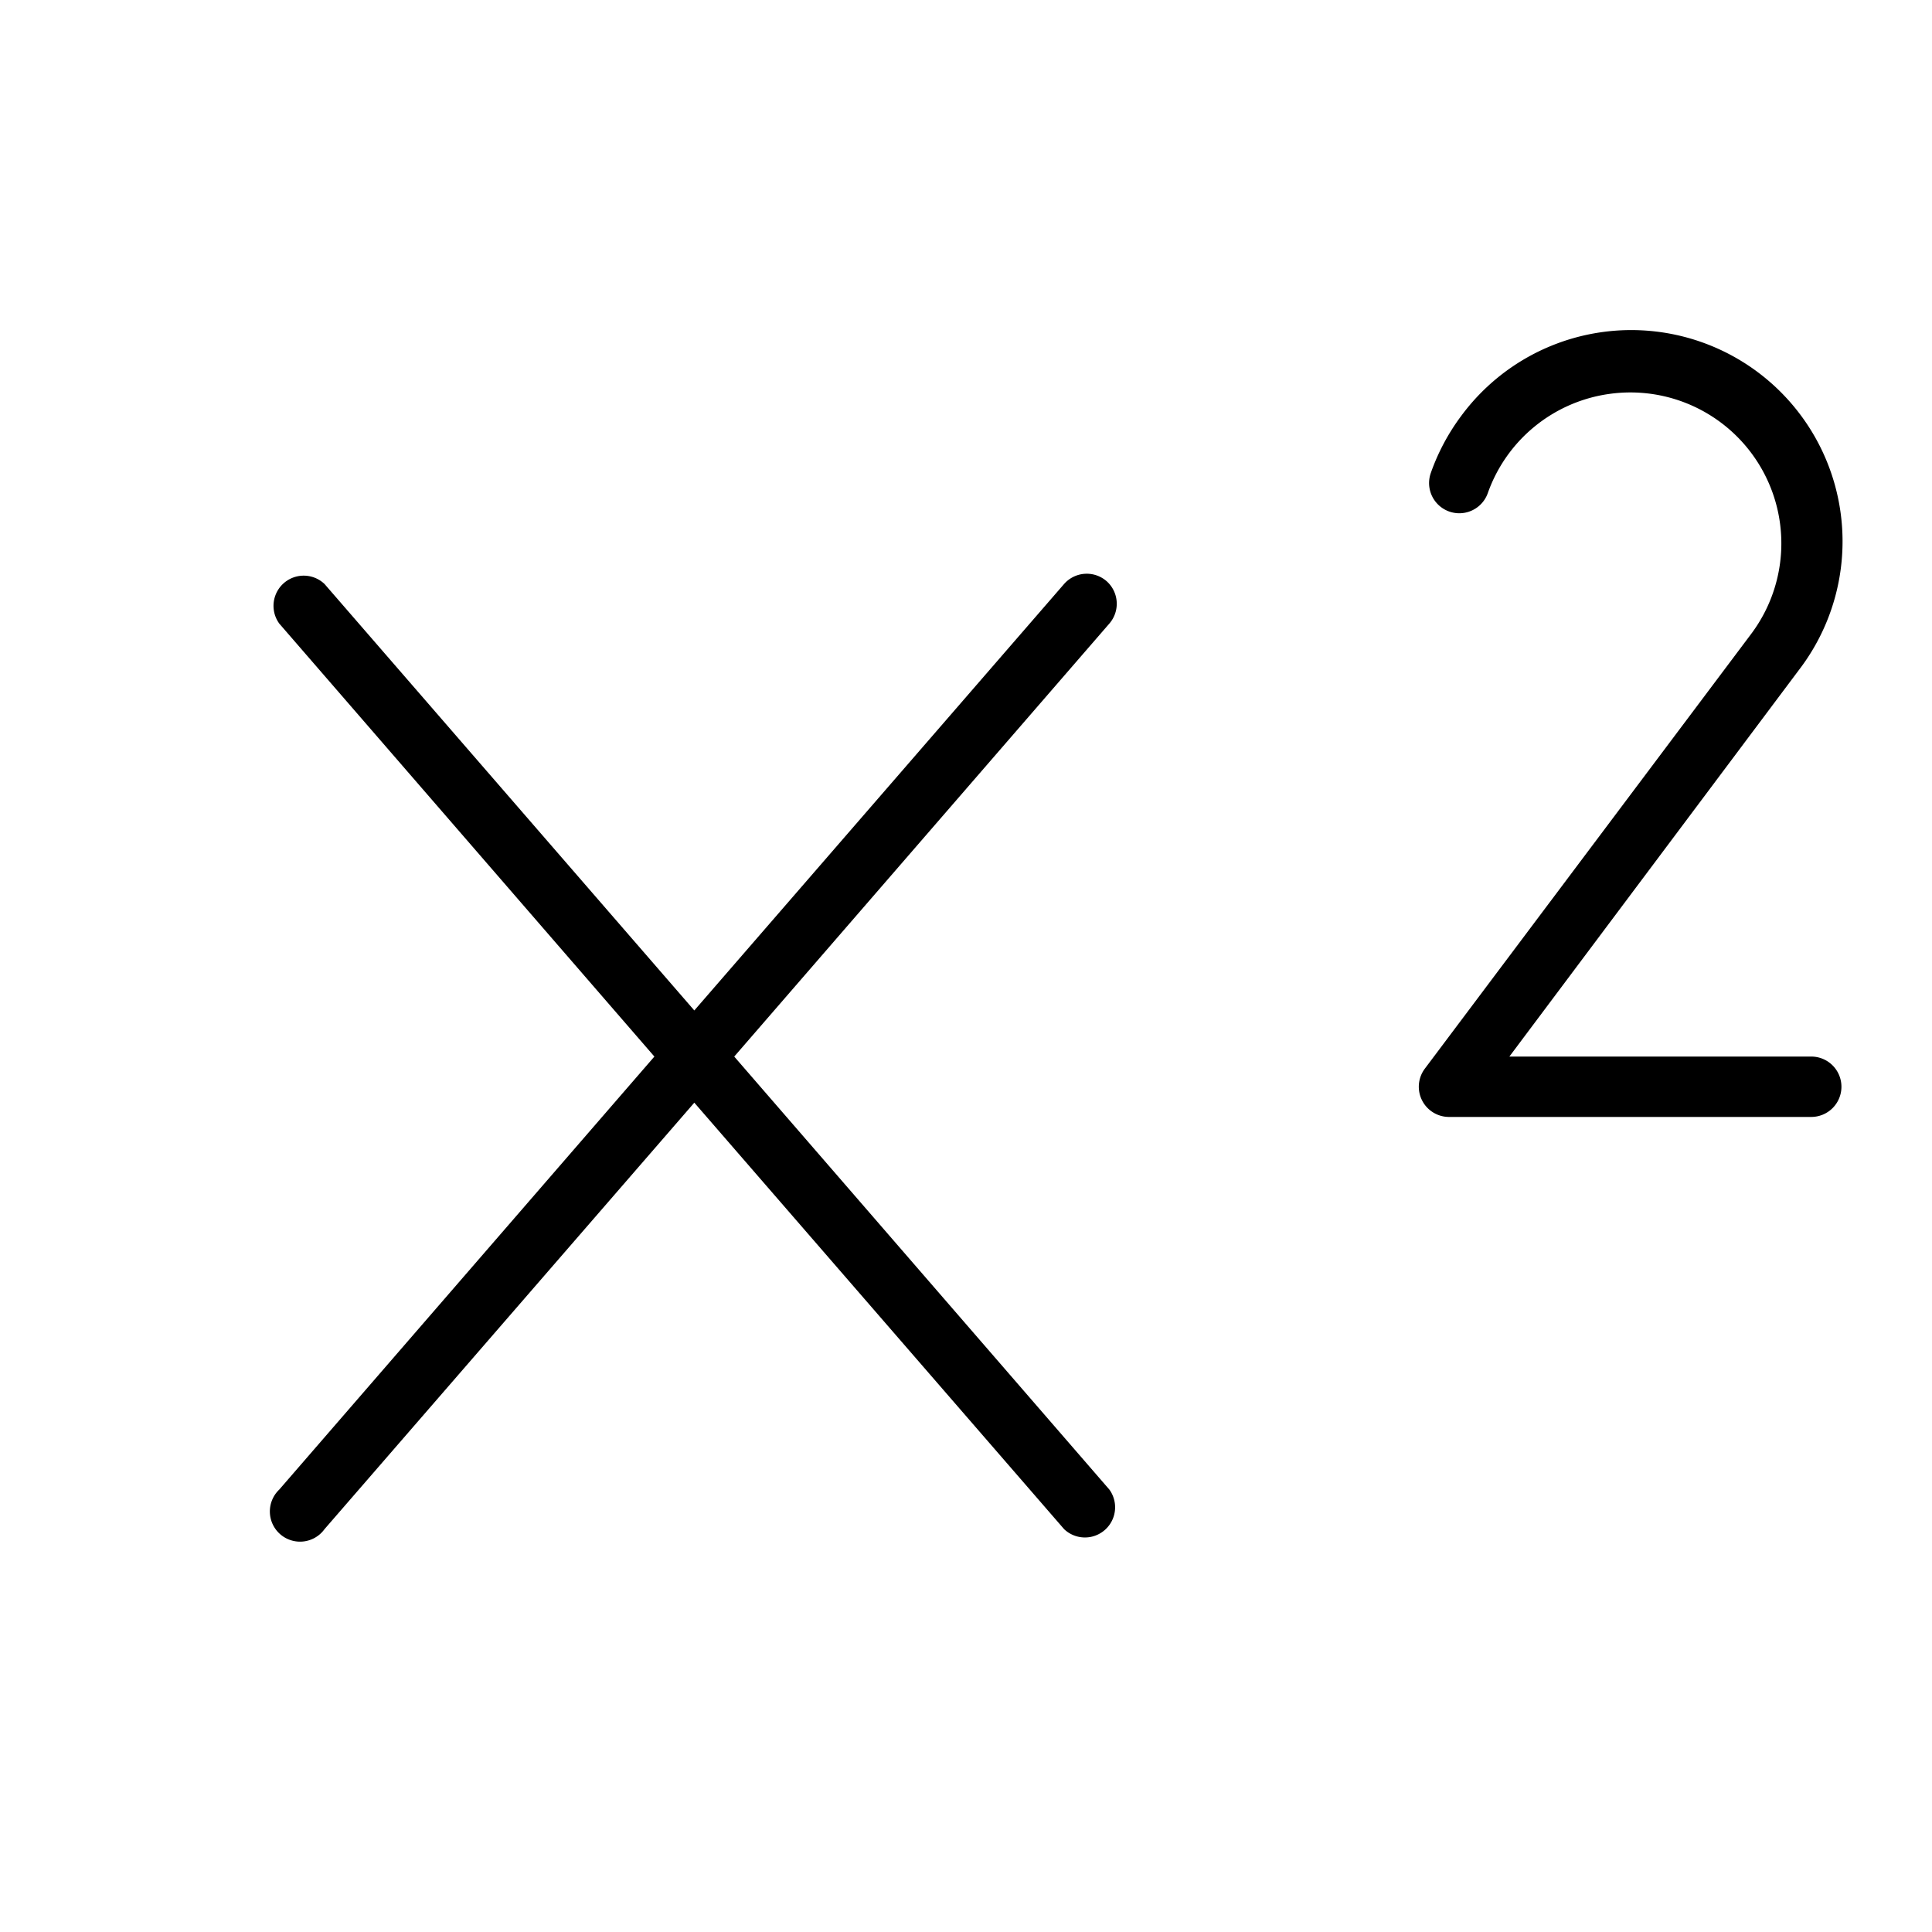 <svg xmlns="http://www.w3.org/2000/svg" viewBox="0 0 256 256" fill="currentColor"><path d="M244,144a4,4,0,0,1-4,4H192a4,4,0,0,1-3.2-6.4L232,84.05A20,20,0,0,0,213.22,52.2a20,20,0,0,0-16.08,13.14,4,4,0,1,1-7.55-2.67,28.34,28.34,0,0,1,4-7.52,28,28,0,1,1,44.72,33.7L200,140h40A4,4,0,0,1,244,144ZM146.62,77a4,4,0,0,0-5.64.4L92,133.89,43,77.38a4,4,0,0,0-6,5.24L86.71,140,37,197.38a4,4,0,1,0,6,5.24l49-56.51,49,56.51a4,4,0,0,0,6-5.24L97.29,140,147,82.62A4,4,0,0,0,146.62,77Z"/></svg>